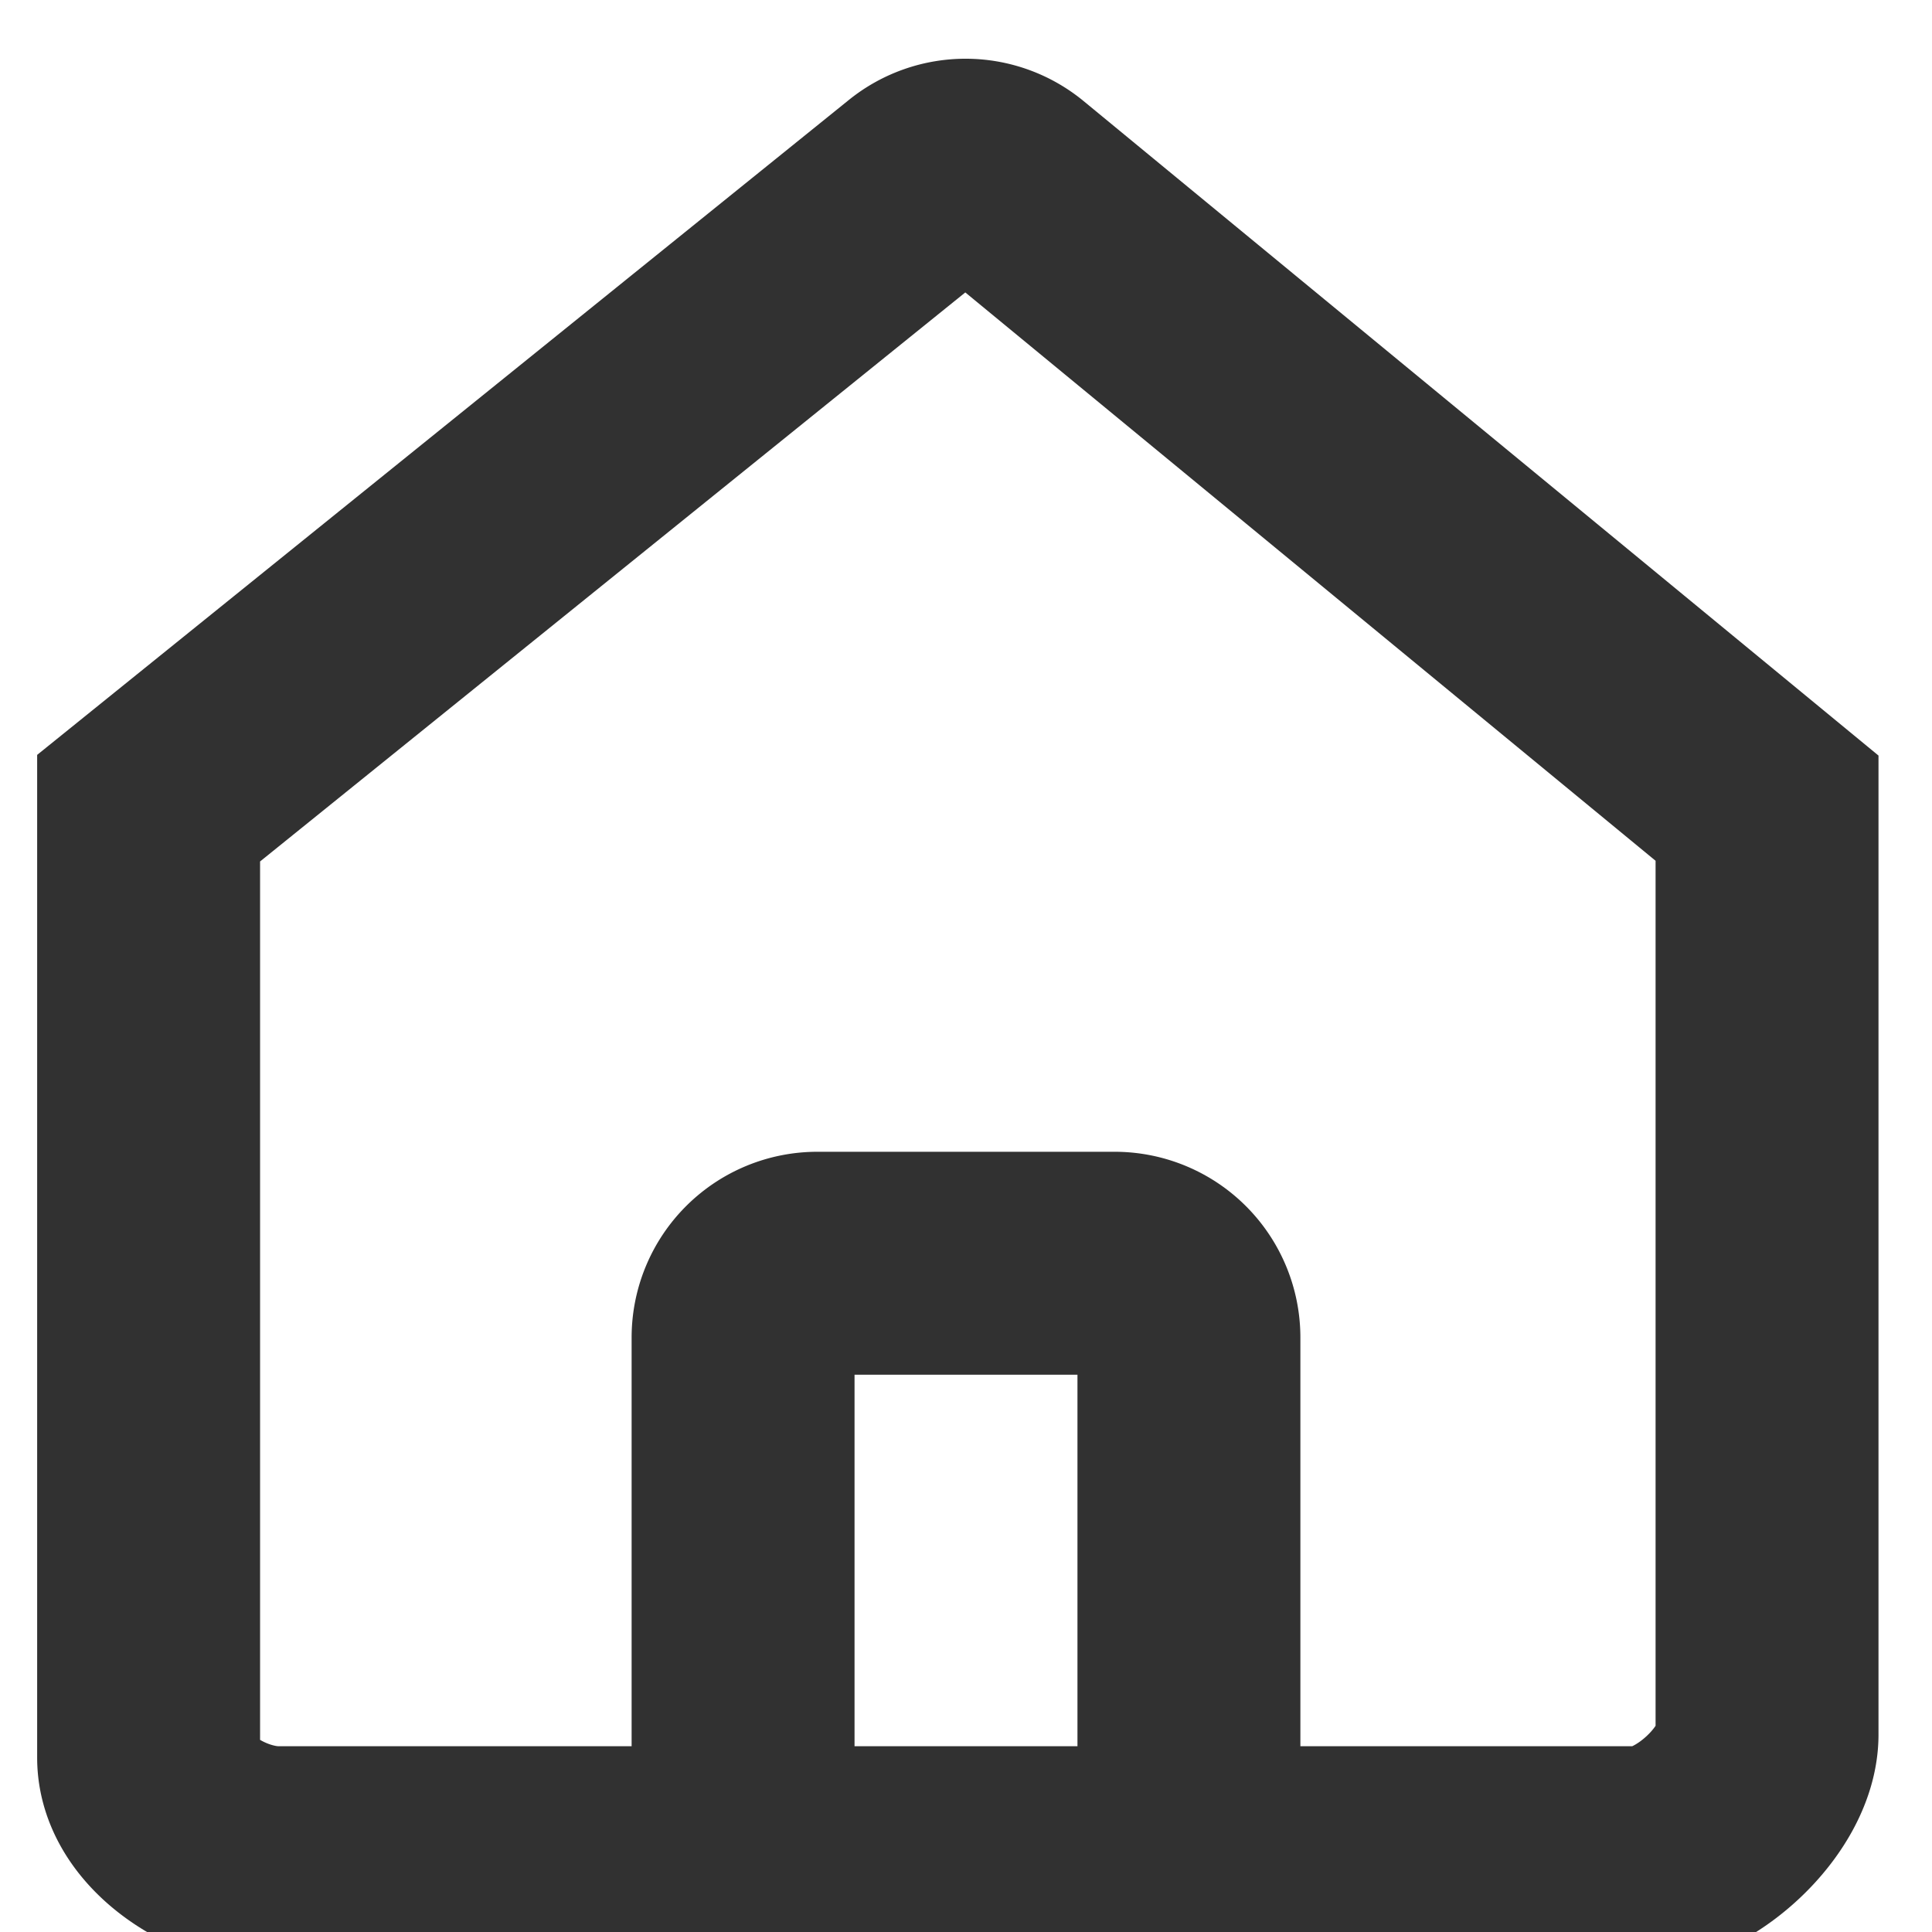 <svg width="26" height="26" xmlns="http://www.w3.org/2000/svg"><g stroke="#313131" stroke-width="3" fill="none" fill-rule="evenodd"><path d="M23.78 23.342c0 .74-.976 1.658-1.75 1.658H3.746C2.97 25 2 24.394 2 23.654V10.876l10.366-8.364a1 1 0 011.263.006l10.151 8.358h0v12.466z"/><path d="M10 25v-7a1 1 0 011-1h4a1 1 0 011 1v7h0"/></g></svg>